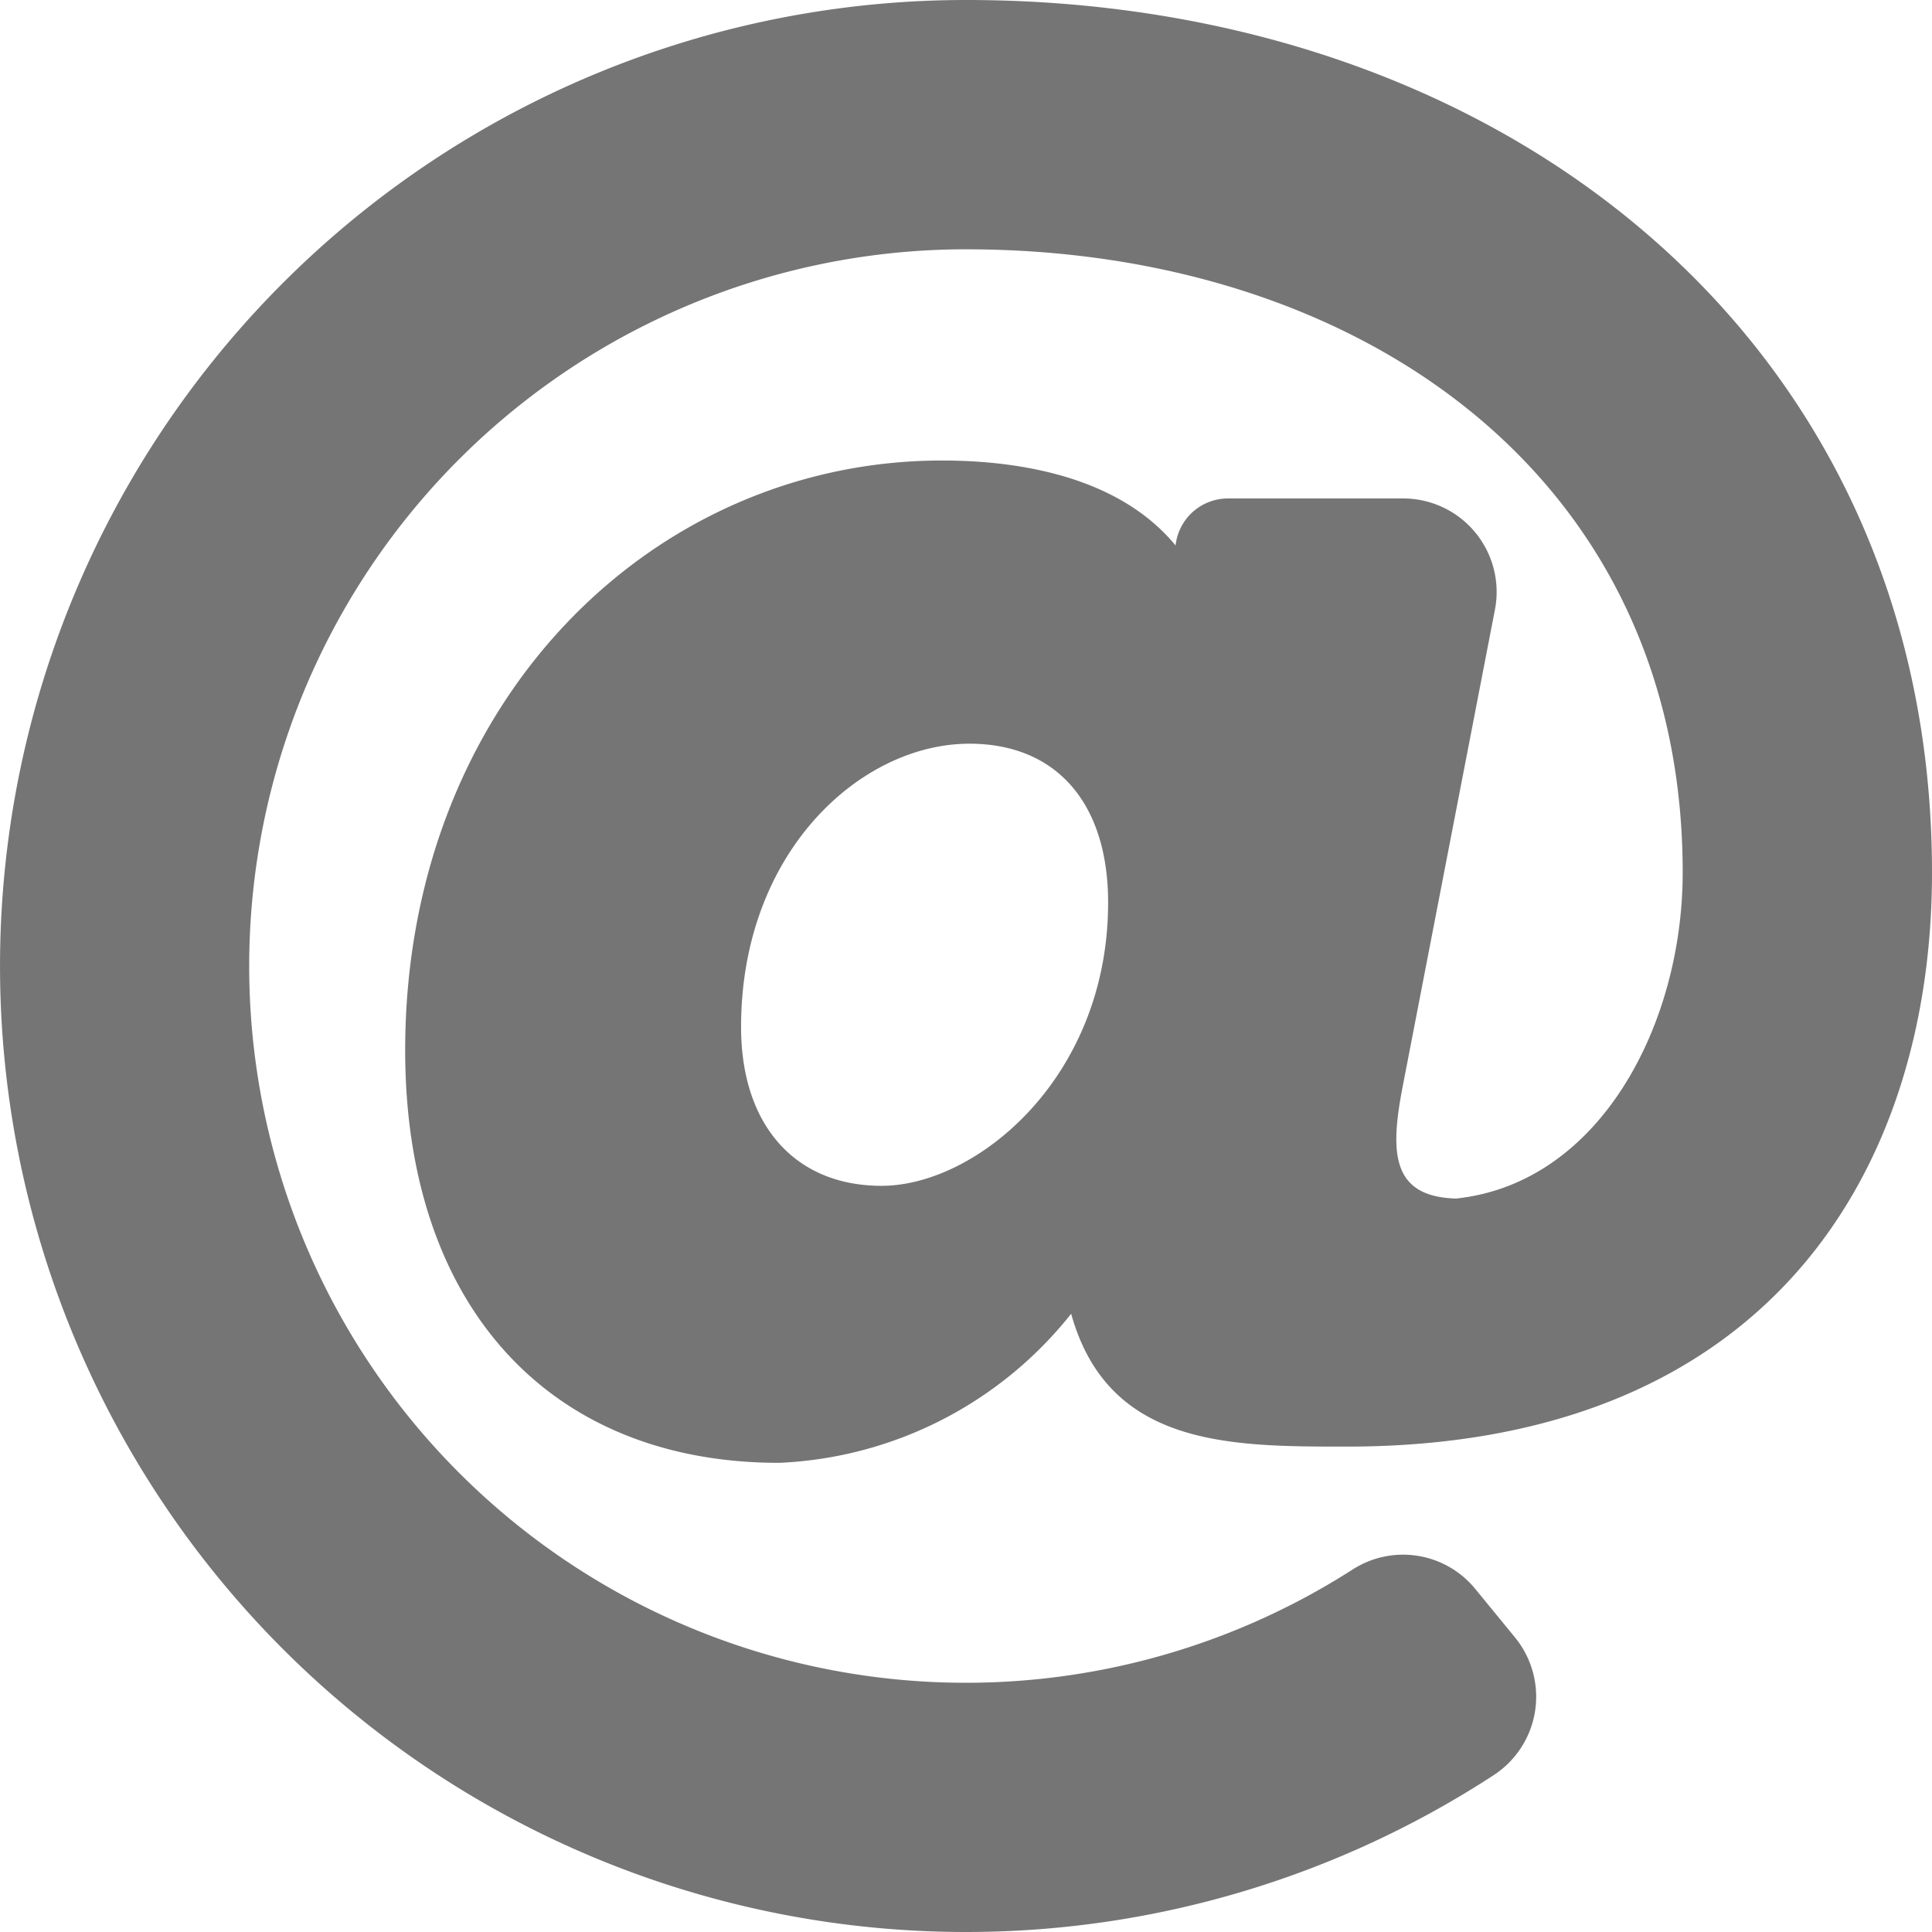 <svg xmlns="http://www.w3.org/2000/svg" width="50" height="50" viewBox="0 0 50 50">
  <path fill="#757575" id="at-solid" d="M33,8A25,25,0,1,0,46.65,53.945a2.423,2.423,0,0,0,.56-3.566l-1.026-1.253a2.413,2.413,0,0,0-3.163-.517A18.549,18.549,0,1,1,33,14.452c10.095,0,18.548,5.808,18.548,16.129,0,3.91-2.126,8.039-5.864,8.437-1.749-.046-1.7-1.3-1.358-3.027l2.362-12.209A2.419,2.419,0,0,0,44.313,20.9H39.779a1.363,1.363,0,0,0-1.354,1.209v.009c-1.482-1.8-4.077-2.2-6.045-2.2-7.518,0-13.894,6.274-13.894,15.268,0,6.583,3.708,10.672,9.677,10.672A10.2,10.2,0,0,0,35.721,42c.96,3.438,4.094,3.438,7.128,3.438C53.828,45.441,58,38.222,58,30.581,58,16.836,46.914,8,33,8ZM30.815,38.689c-2.243,0-3.636-1.575-3.636-4.11,0-4.536,3.1-7.332,5.91-7.332,2.247,0,3.589,1.536,3.589,4.11C36.678,35.9,33.263,38.689,30.815,38.689Z" transform="translate(-8 -8)"/>
</svg>
